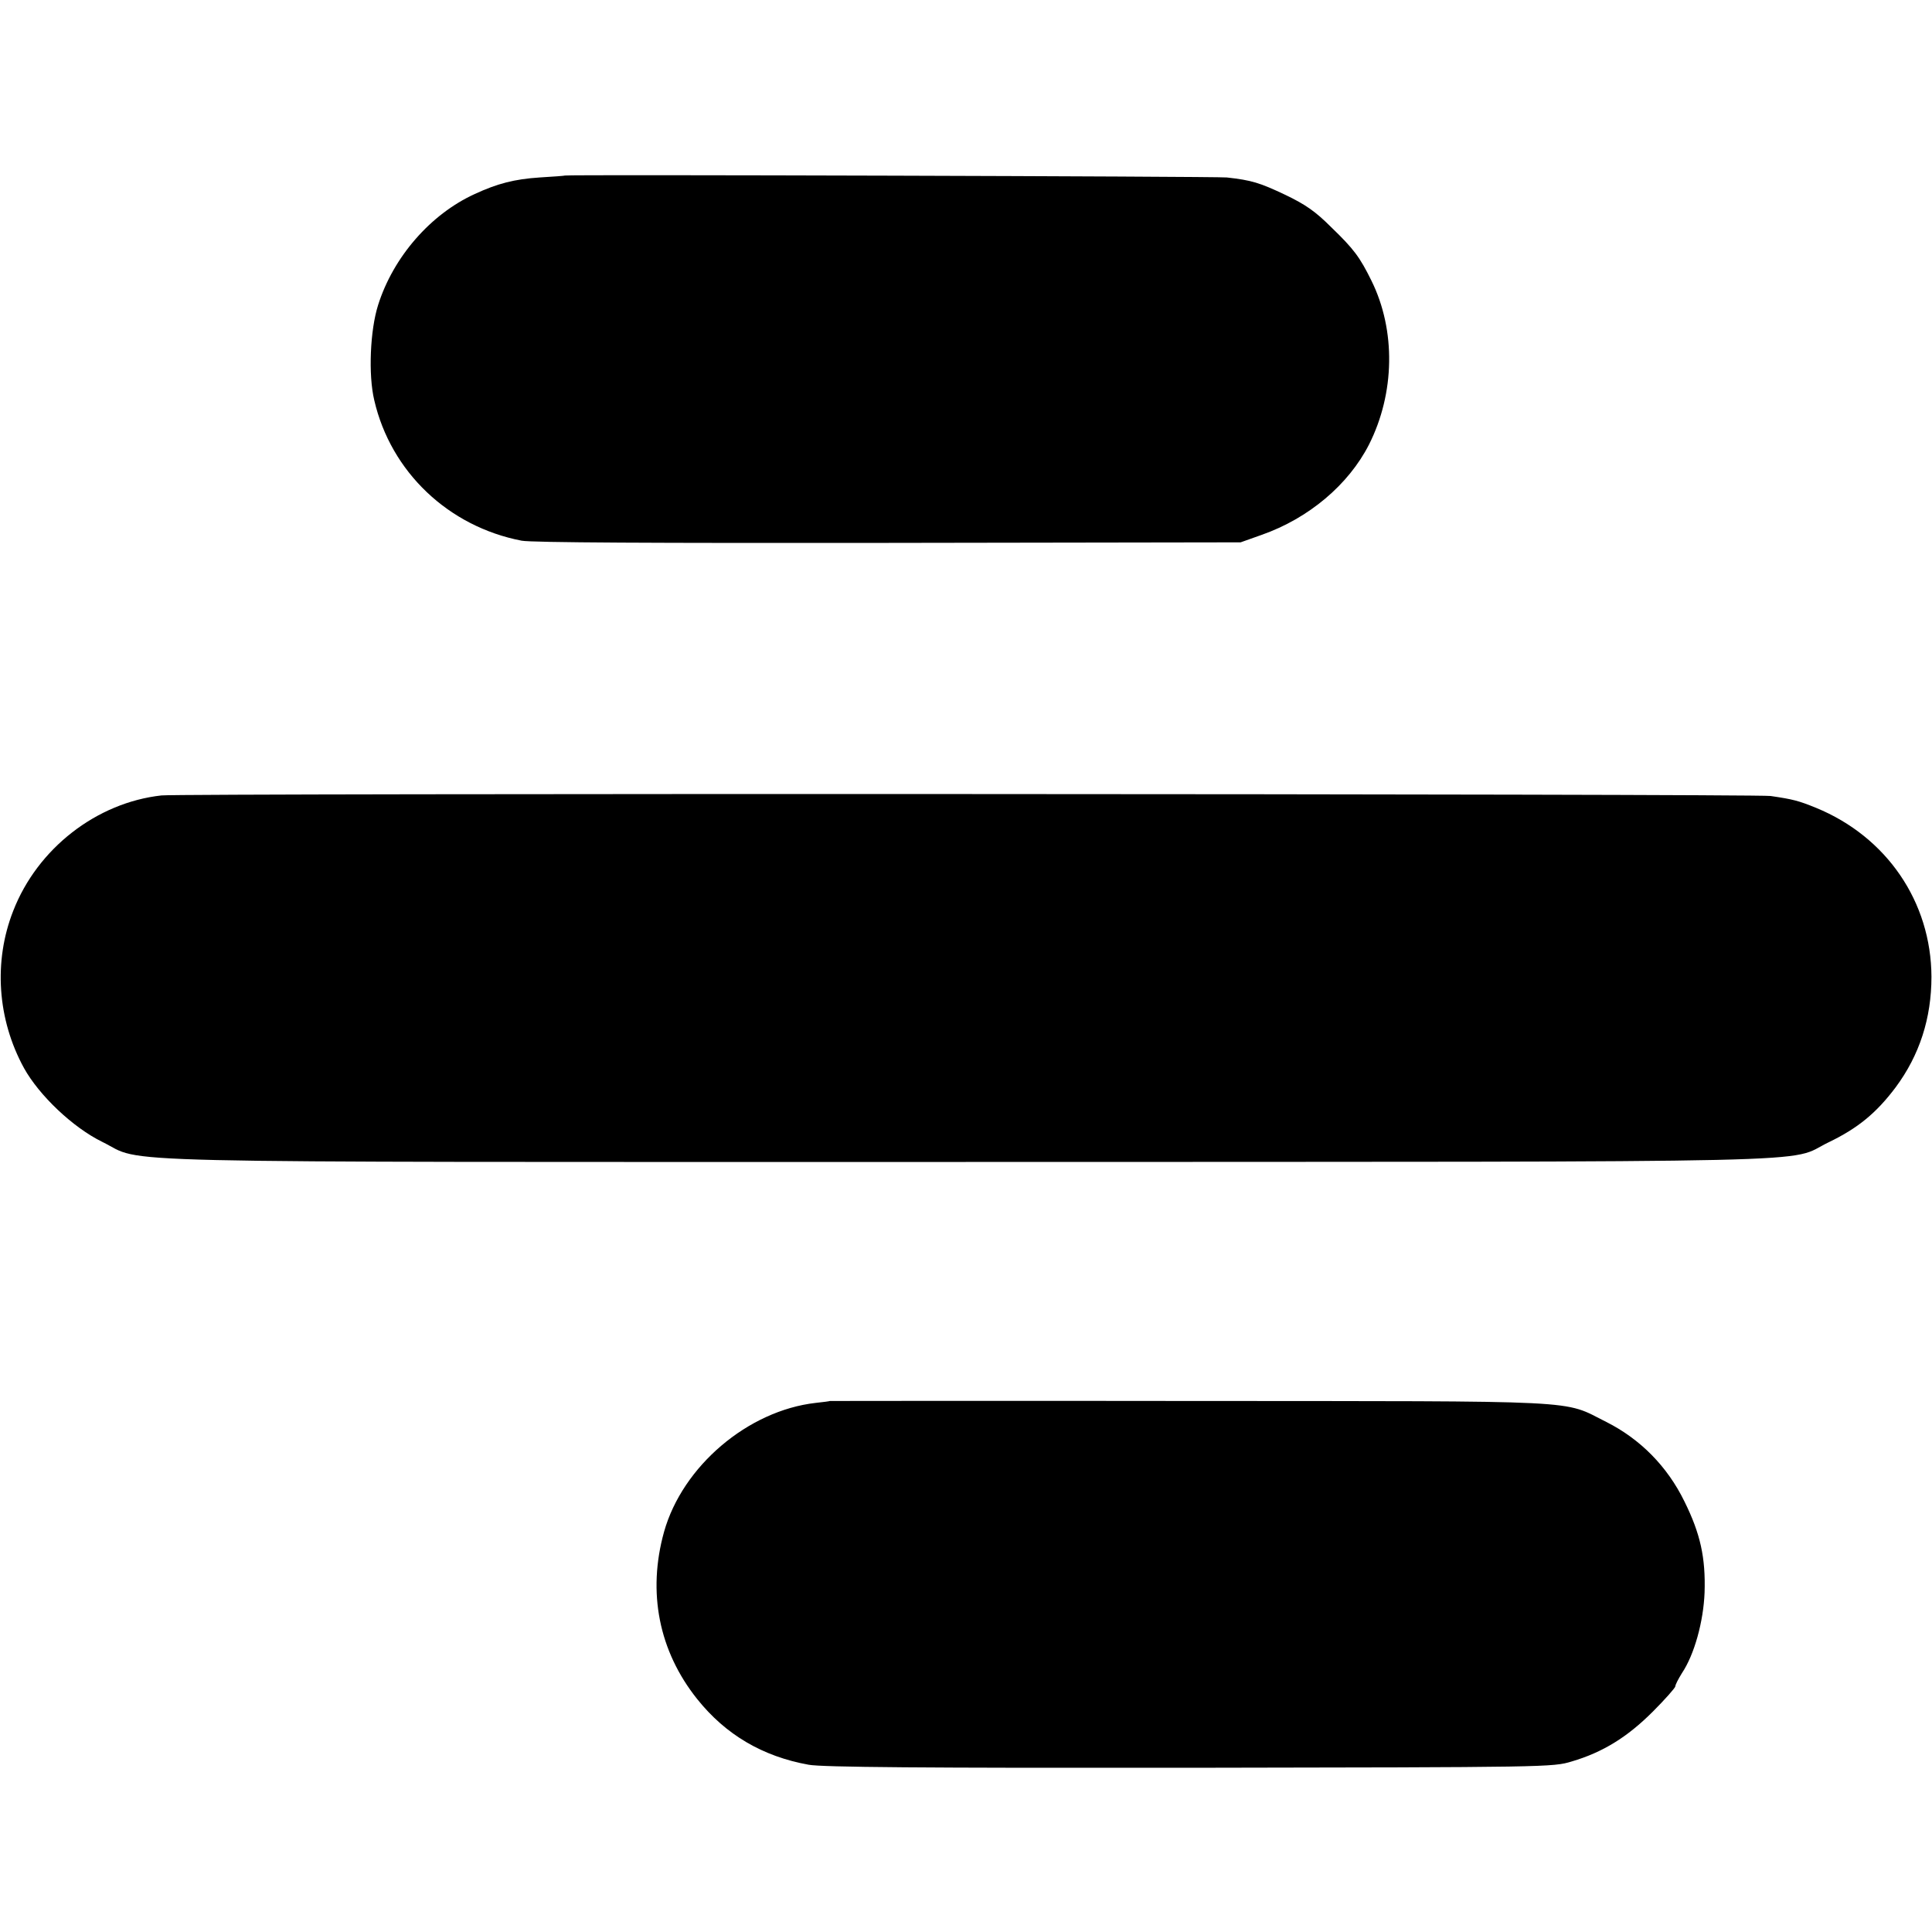 <?xml version="1.0" standalone="no"?>
<!DOCTYPE svg PUBLIC "-//W3C//DTD SVG 20010904//EN"
 "http://www.w3.org/TR/2001/REC-SVG-20010904/DTD/svg10.dtd">
<svg version="1.0" xmlns="http://www.w3.org/2000/svg"
 width="700pt" height="700pt" viewBox="0 0 700 700"
 preserveAspectRatio="xMidYMid meet">
<g transform="translate(0,700) scale(0.1,-0.1)"
fill="#000000" stroke="none">
<path d="M2047 6364 c-1 -1 -42 -4 -92 -7 -91 -6 -153 -22 -235 -60 -160 -73
-295 -228 -350 -402 -29 -91 -36 -253 -14 -345 60 -260 269 -458 534 -509 37
-7 478 -9 1330 -8 l1275 2 76 27 c171 60 315 182 389 327 94 186 98 414 9 594
-42 85 -63 114 -146 194 -57 57 -93 82 -166 117 -93 44 -122 53 -212 63 -40 4
-2392 11 -2398 7z"/>
<path d="M585 4118 c-235 -26 -449 -192 -537 -418 -72 -183 -58 -393 39 -570
55 -99 177 -215 283 -267 162 -79 -105 -73 3137 -73 3228 1 2961 -5 3118 71
106 51 173 106 243 199 87 117 130 251 130 401 -1 271 -162 507 -418 612 -64
26 -83 31 -165 43 -56 8 -5757 10 -5830 2z"/>
<path d="M3007 1924 c-1 -1 -24 -4 -52 -7 -245 -28 -482 -229 -549 -467 -61
-219 -19 -432 120 -606 103 -129 237 -208 404 -238 48 -9 416 -12 1380 -11
1303 2 1316 2 1385 23 112 33 201 88 293 180 45 45 82 87 82 92 0 6 11 27 24
48 45 67 78 187 82 292 4 126 -15 213 -73 330 -62 127 -160 226 -283 288 -162
81 -56 75 -1513 76 -714 1 -1299 0 -1300 0z"/>
</g>
</svg>
